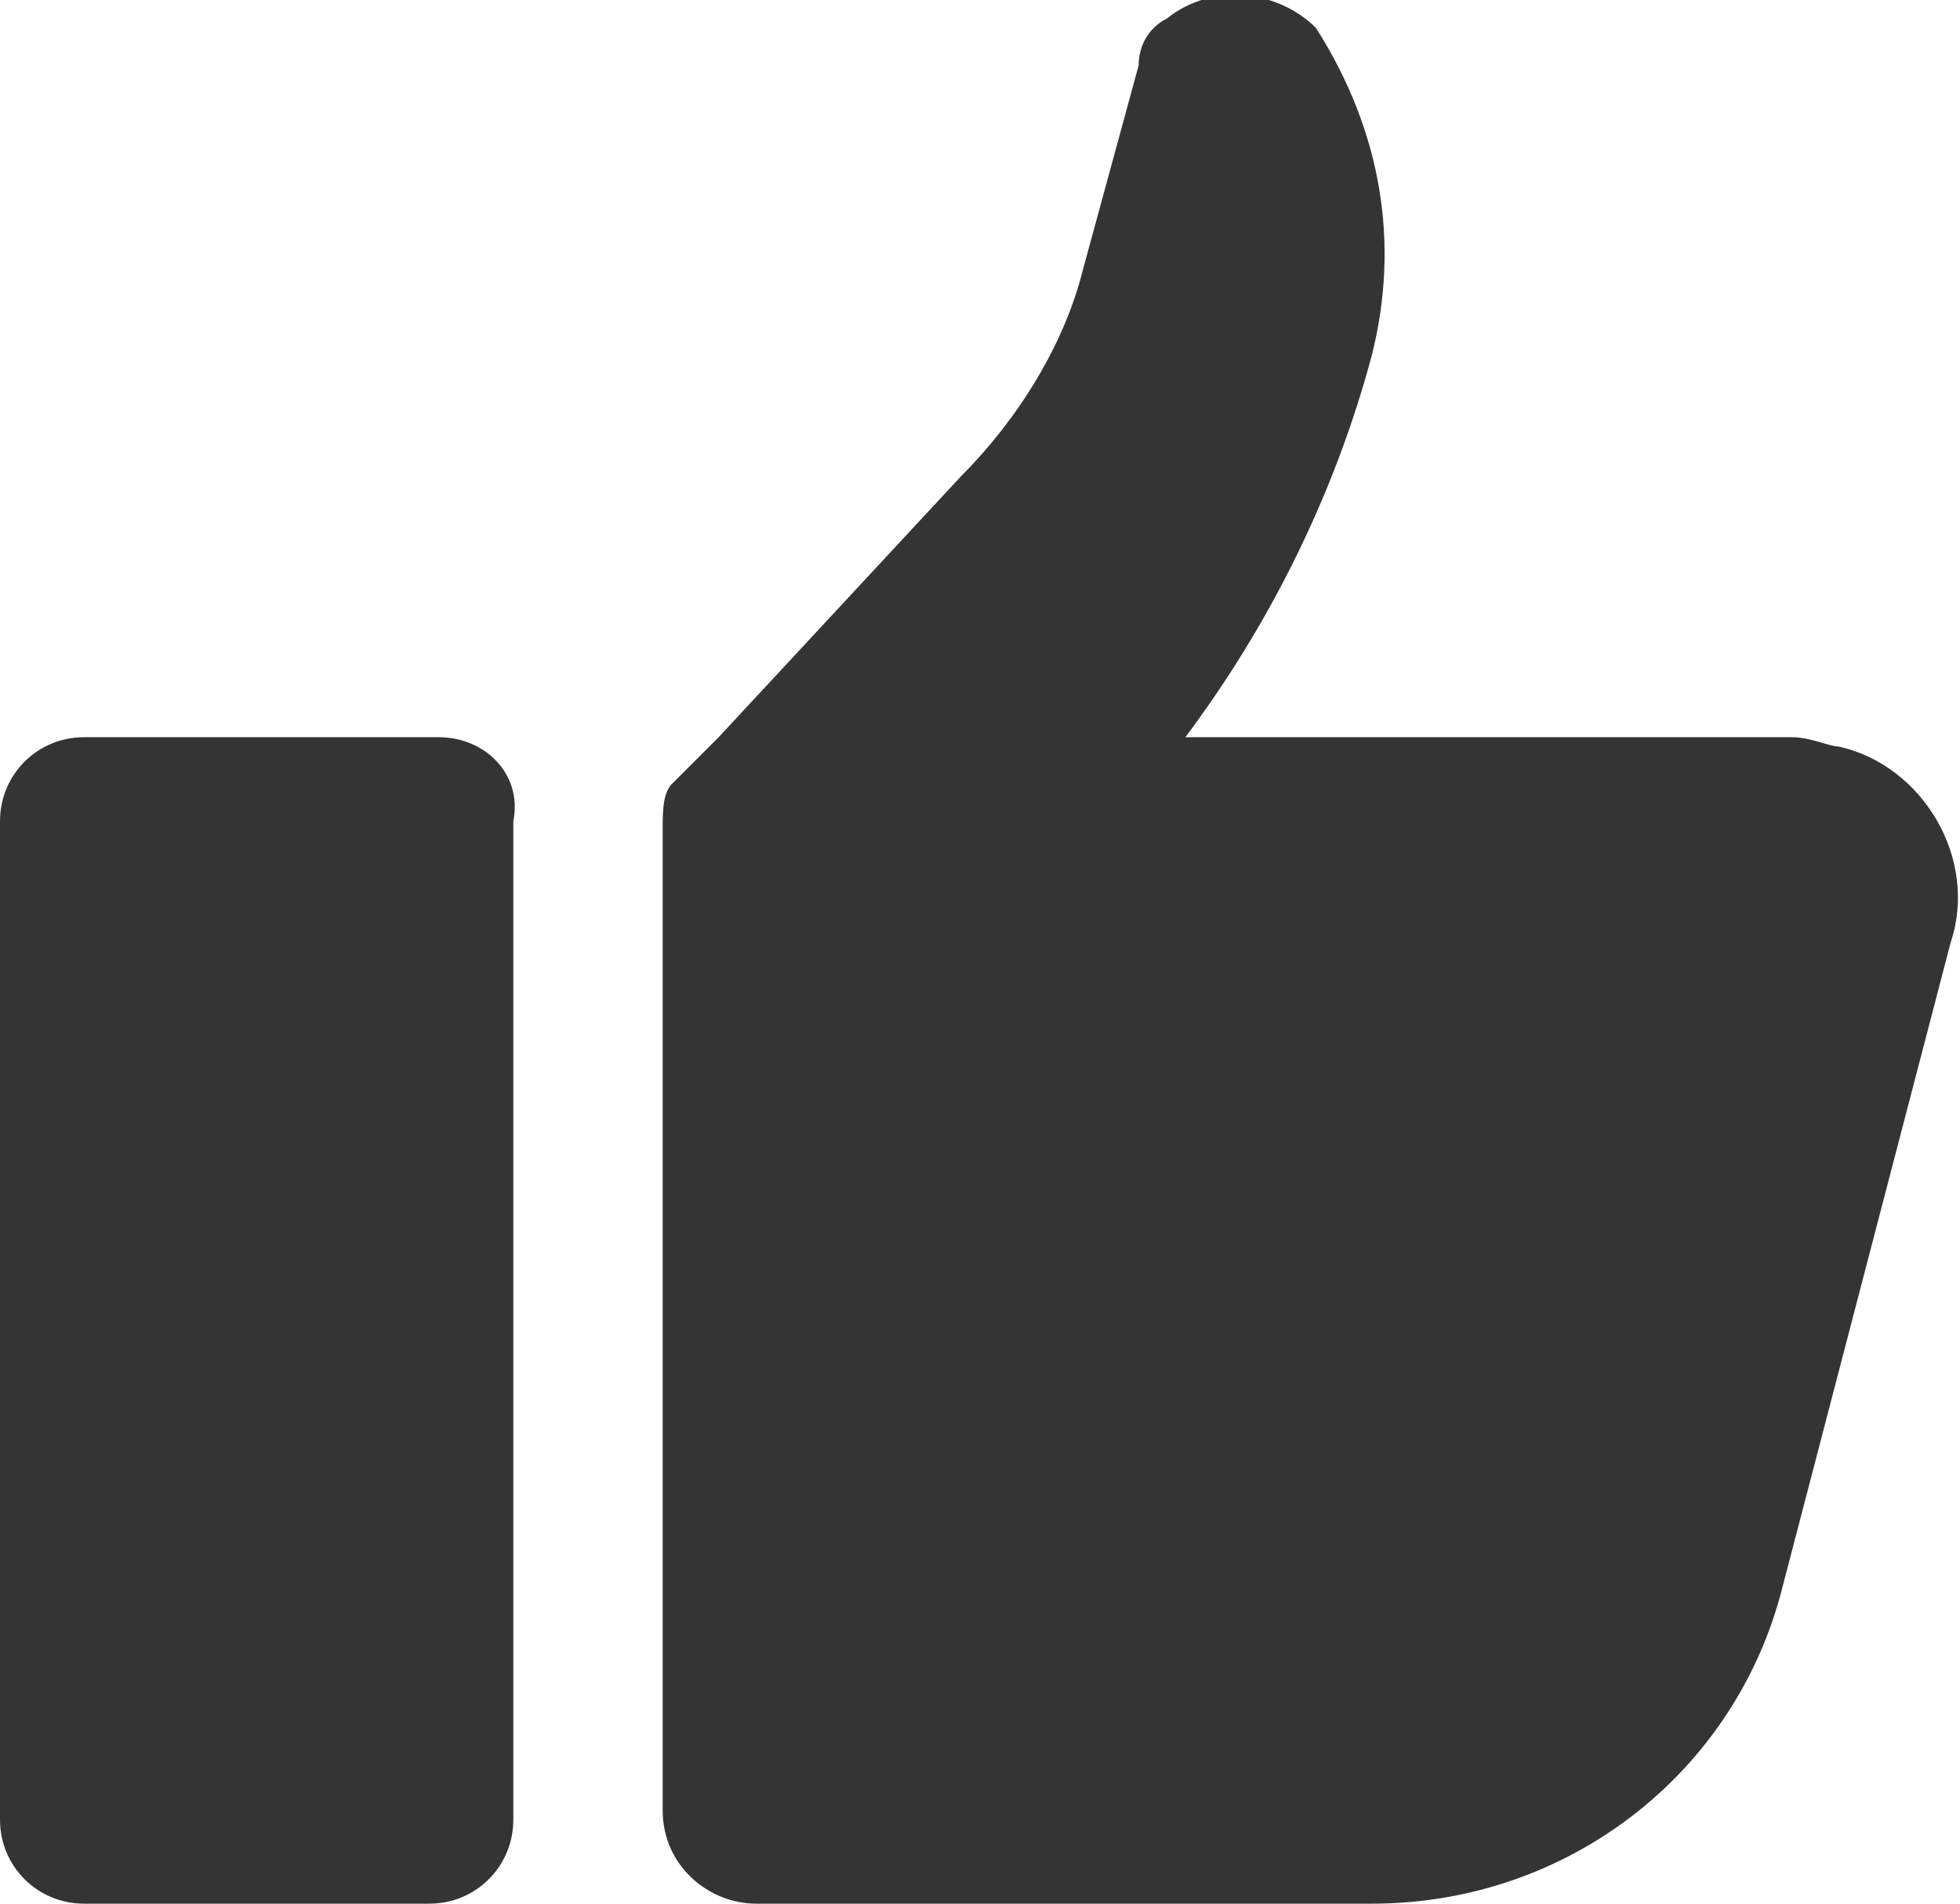 <?xml version="1.0" encoding="utf-8"?>
<!-- Generator: Adobe Illustrator 21.1.0, SVG Export Plug-In . SVG Version: 6.00 Build 0)  -->
<svg version="1.1" id="Group_2056" xmlns="http://www.w3.org/2000/svg" xmlns:xlink="http://www.w3.org/1999/xlink" x="0px" y="0px"
	 viewBox="0 0 21 20.4" style="enable-background:new 0 0 21 20.4;" xml:space="preserve">
<style type="text/css">
	.st0{fill:#343434;}
</style>
<g>
	<path class="st0" d="M4.7,7.9C4.7,7.9,4.7,7.9,4.7,7.9H0.9C0.4,7.9,0,8.3,0,8.8v10.7c0,0.5,0.4,0.9,0.9,0.9h3.7
		c0.5,0,0.9-0.4,0.9-0.9V8.8C5.6,8.3,5.2,7.9,4.7,7.9z"/>
	<path class="st0" d="M19.7,8c-0.1,0-0.3-0.1-0.5-0.1h-6.5c0.9-1.2,1.6-2.6,2-4.1c0.3-1.2,0.1-2.4-0.6-3.5c-0.4-0.4-1.1-0.5-1.6-0.1
		c-0.2,0.1-0.3,0.3-0.3,0.5l-0.6,2.2c-0.2,0.8-0.7,1.6-1.3,2.2L7.7,7.9L7.4,8.2C7.4,8.2,7.3,8.3,7.2,8.4C7.1,8.5,7.1,8.7,7.1,8.9
		v10.5c0,0.6,0.5,1,1,1c0,0,0,0,0,0h6.6c2.1,0,3.9-1.4,4.4-3.4l1.8-6.9C21.2,9.2,20.6,8.2,19.7,8z"/>
</g>
</svg>

